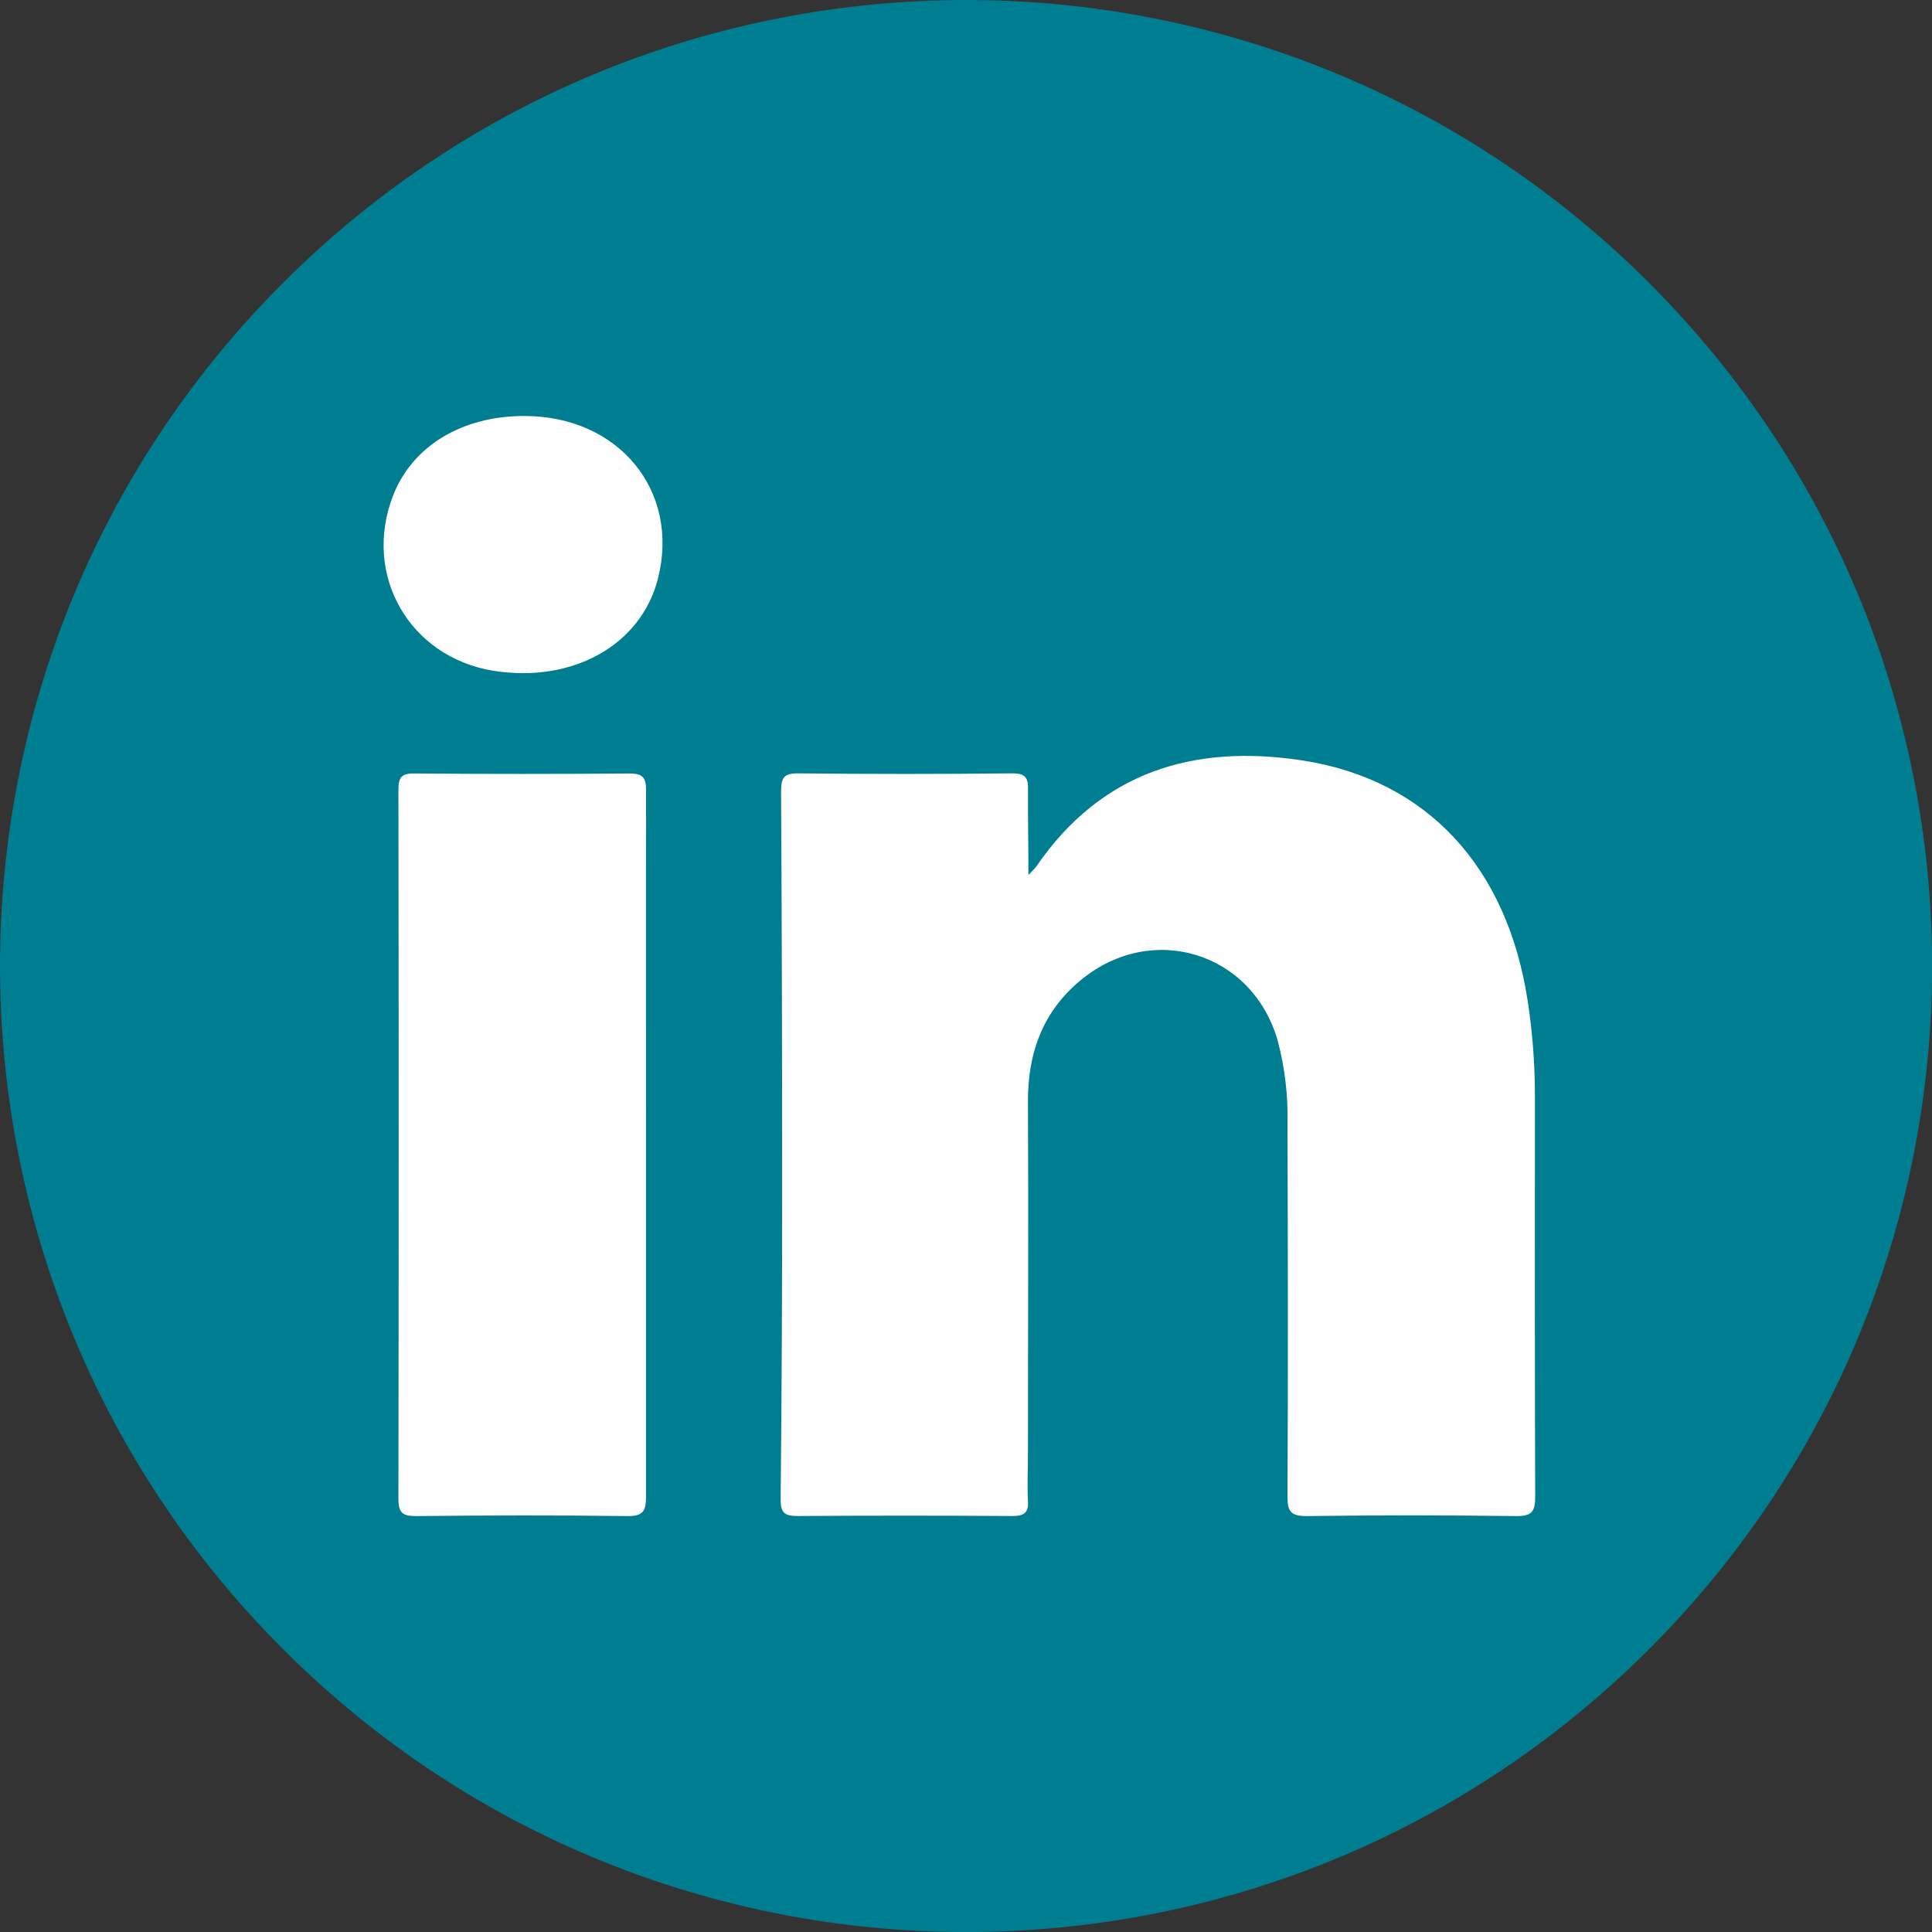 <?xml version="1.0" encoding="UTF-8"?>
<svg xmlns="http://www.w3.org/2000/svg" width="32" height="32" viewBox="0 0 32 32" fill="none">
  <rect x="0" y="0" width="32" height="32" fill="#333333" stroke="none"/>
  <g clip-path="url(#clip0_461_1606)">
    <path d="M27.315 27.314C33.564 21.066 33.564 10.935 27.315 4.686C21.067 -1.562 10.936 -1.562 4.687 4.686C-1.562 10.935 -1.562 21.066 4.687 27.314C10.936 33.563 21.067 33.563 27.315 27.314Z" fill="#007E91"></path>
    <path fill-rule="evenodd" clip-rule="evenodd" d="M17.034 14.492C17.113 14.408 17.144 14.382 17.166 14.35C18.241 12.78 19.777 12.32 21.569 12.595C23.64 12.913 24.965 14.363 25.304 16.581C25.384 17.105 25.424 17.636 25.423 18.166C25.423 20.375 25.419 22.584 25.428 24.792C25.428 25.041 25.368 25.113 25.113 25.111C23.956 25.096 22.799 25.096 21.642 25.111C21.388 25.111 21.324 25.041 21.325 24.792C21.335 22.733 21.331 20.672 21.325 18.613C21.336 18.145 21.281 17.679 21.16 17.227C20.738 15.773 19.085 15.262 17.907 16.229C17.27 16.752 17.021 17.442 17.026 18.259C17.037 20.204 17.026 22.144 17.026 24.087C17.026 24.341 17.013 24.595 17.026 24.849C17.043 25.068 16.953 25.112 16.753 25.11C15.575 25.102 14.396 25.102 13.218 25.11C13.004 25.11 12.928 25.068 12.93 24.832C12.947 23.085 12.956 21.333 12.955 19.578C12.955 17.423 12.949 15.268 12.937 13.112C12.937 12.876 12.984 12.807 13.227 12.809C14.406 12.822 15.585 12.822 16.763 12.809C16.975 12.809 17.034 12.872 17.027 13.079C17.024 13.523 17.034 13.967 17.034 14.492Z" fill="#FEFEFE"></path>
    <path fill-rule="evenodd" clip-rule="evenodd" d="M10.7 18.96C10.7 20.906 10.7 22.845 10.7 24.788C10.7 25.029 10.653 25.114 10.39 25.111C9.223 25.096 8.056 25.099 6.888 25.111C6.671 25.111 6.599 25.058 6.599 24.831C6.605 20.914 6.605 16.998 6.599 13.082C6.599 12.878 6.648 12.809 6.862 12.811C8.051 12.821 9.24 12.821 10.428 12.811C10.665 12.811 10.702 12.896 10.701 13.105C10.697 15.054 10.7 17.008 10.7 18.96Z" fill="#FEFEFE"></path>
    <path fill-rule="evenodd" clip-rule="evenodd" d="M8.685 6.89C10.251 6.89 11.268 8.133 10.897 9.587C10.616 10.687 9.481 11.319 8.169 11.11C6.776 10.88 6 9.52 6.512 8.204C6.833 7.386 7.653 6.889 8.685 6.89Z" fill="#FEFEFE"></path>
  </g>
  <defs>
    <clipPath id="clip0_461_1606">
      <rect width="32" height="32" fill="white"></rect>
    </clipPath>
  </defs>
</svg>
